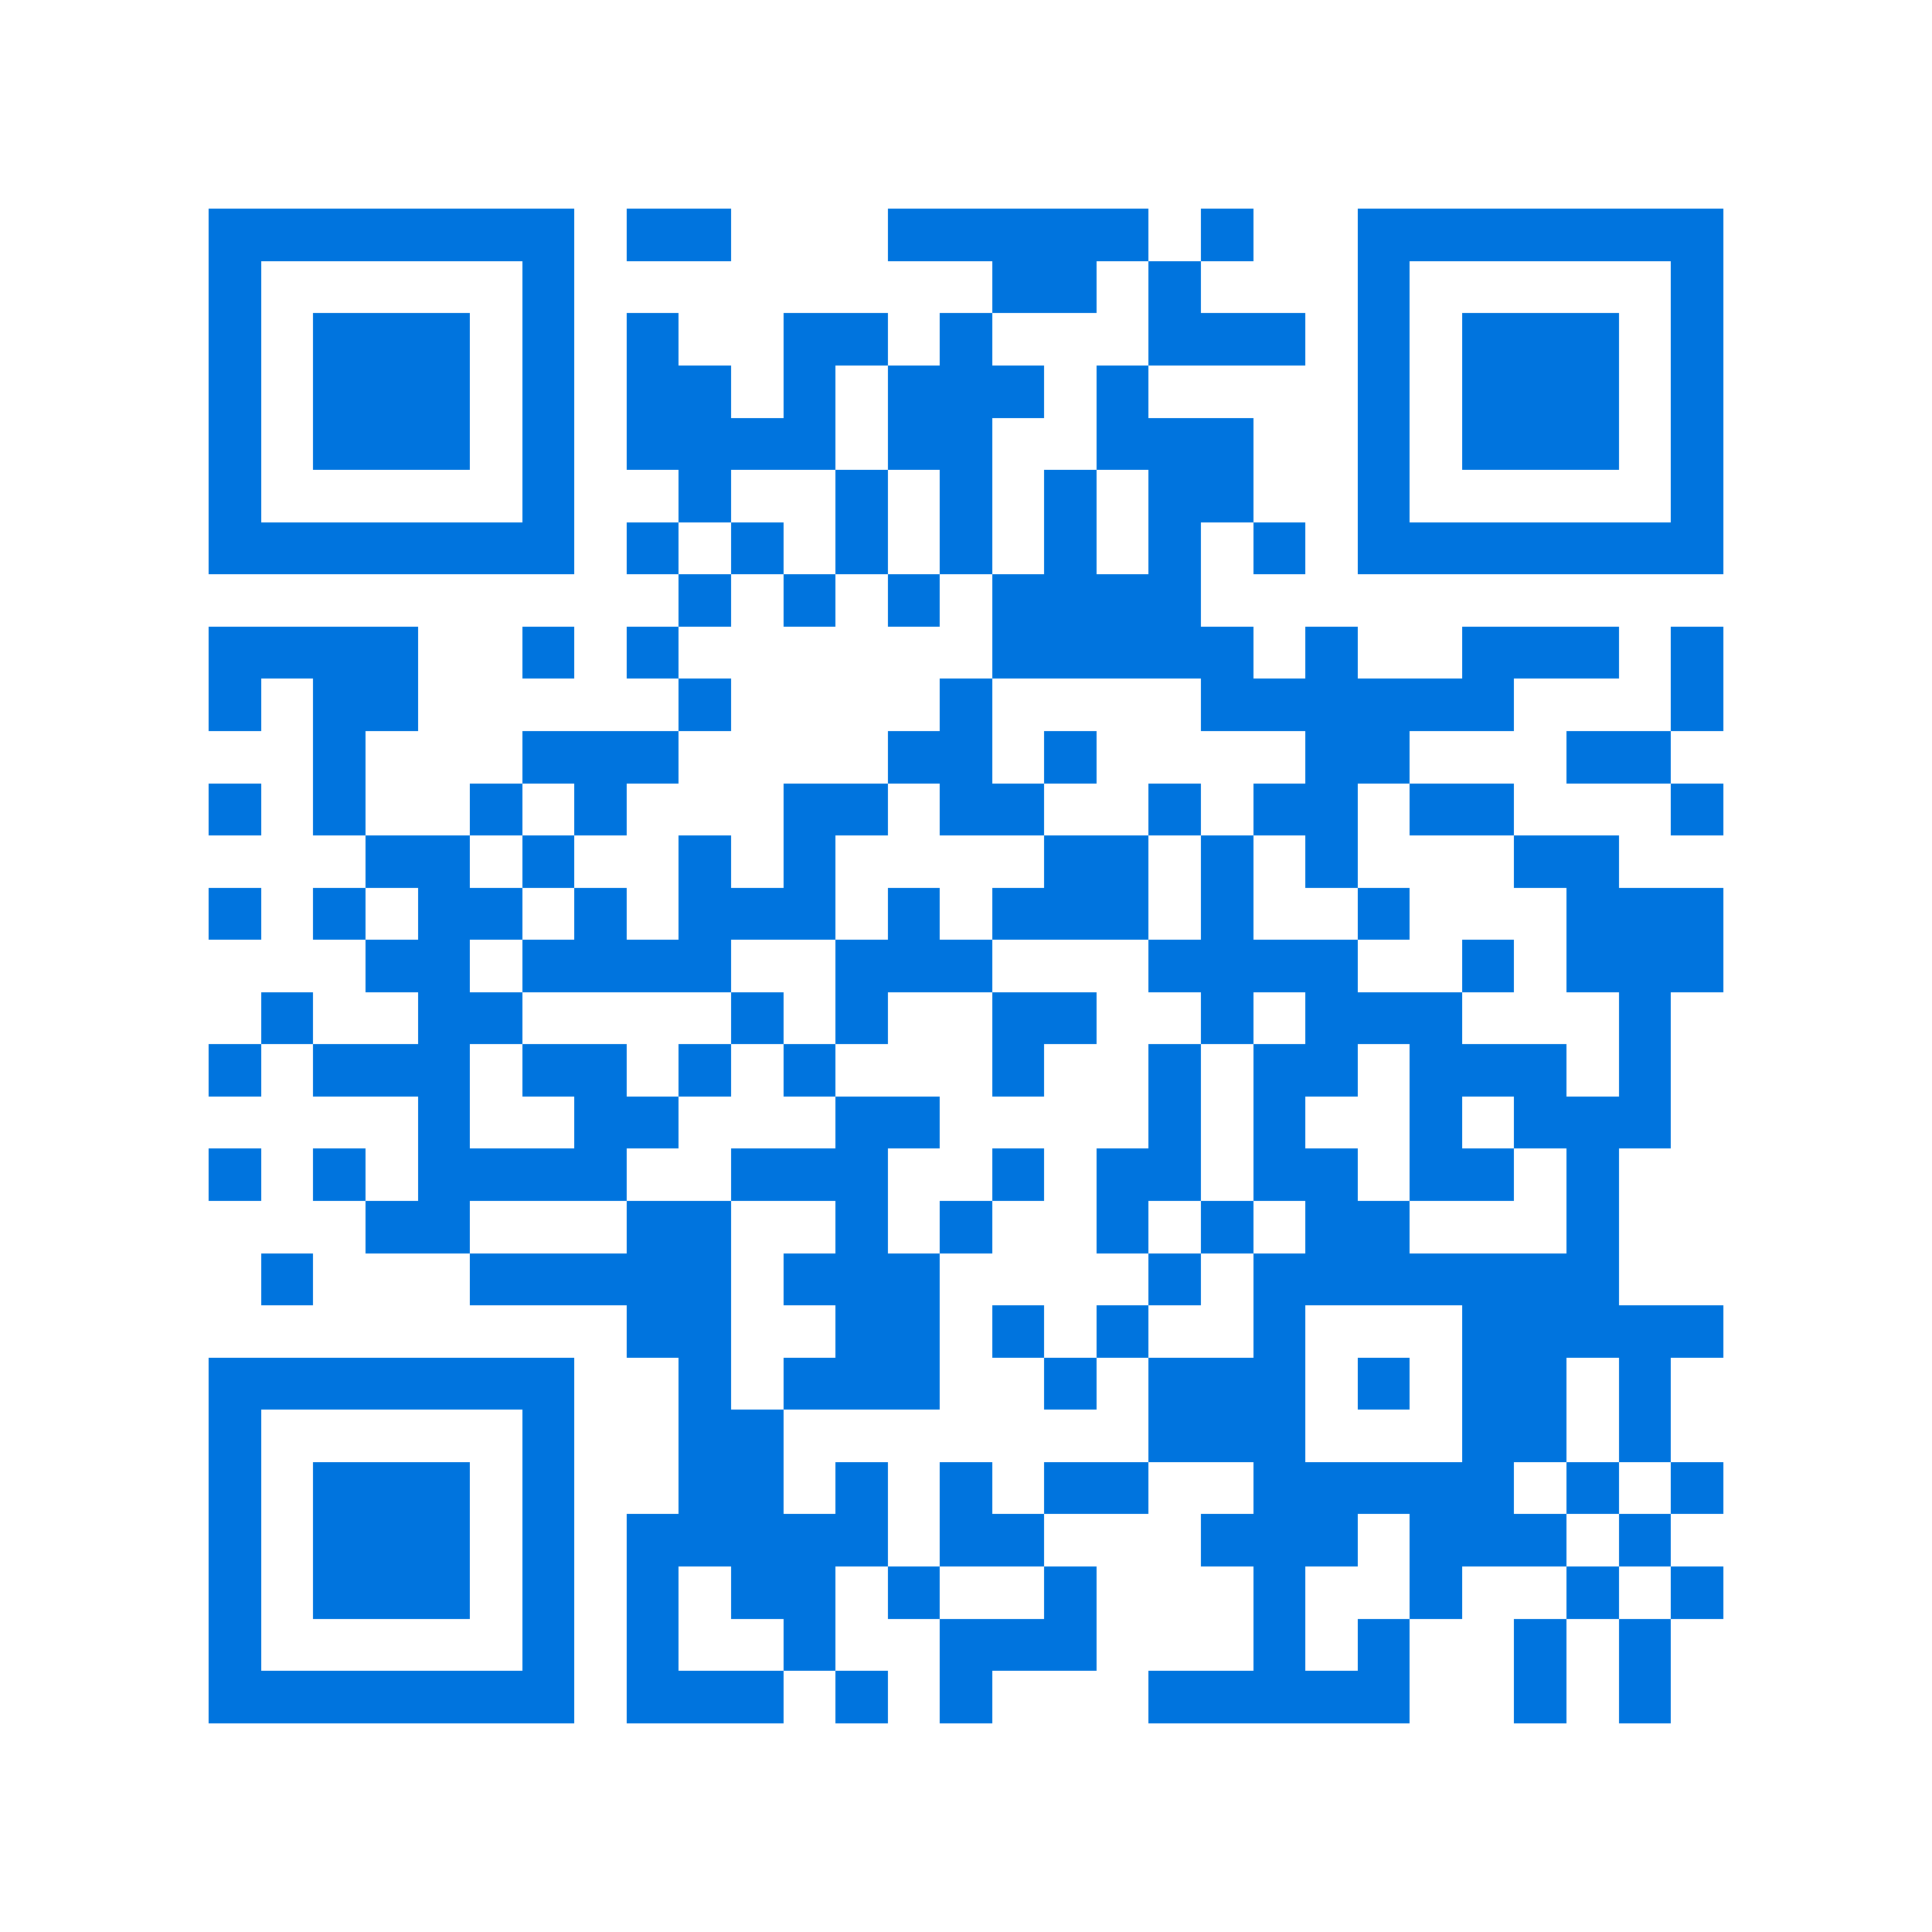 <svg xmlns="http://www.w3.org/2000/svg" viewBox="0 0 37 37" shape-rendering="crispEdges"><path fill="#ffffff" d="M0 0h37v37H0z"/><path stroke="#0074de" d="M4 4.5h7m1 0h2m3 0h5m1 0h1m2 0h7M4 5.5h1m5 0h1m8 0h2m1 0h1m3 0h1m5 0h1M4 6.5h1m1 0h3m1 0h1m1 0h1m2 0h2m1 0h1m3 0h3m1 0h1m1 0h3m1 0h1M4 7.5h1m1 0h3m1 0h1m1 0h2m1 0h1m1 0h3m1 0h1m4 0h1m1 0h3m1 0h1M4 8.5h1m1 0h3m1 0h1m1 0h4m1 0h2m2 0h3m2 0h1m1 0h3m1 0h1M4 9.5h1m5 0h1m2 0h1m2 0h1m1 0h1m1 0h1m1 0h2m2 0h1m5 0h1M4 10.5h7m1 0h1m1 0h1m1 0h1m1 0h1m1 0h1m1 0h1m1 0h1m1 0h7M13 11.5h1m1 0h1m1 0h1m1 0h4M4 12.5h4m2 0h1m1 0h1m6 0h5m1 0h1m2 0h3m1 0h1M4 13.5h1m1 0h2m5 0h1m4 0h1m4 0h6m3 0h1M6 14.5h1m3 0h3m4 0h2m1 0h1m4 0h2m3 0h2M4 15.5h1m1 0h1m2 0h1m1 0h1m3 0h2m1 0h2m2 0h1m1 0h2m1 0h2m3 0h1M7 16.5h2m1 0h1m2 0h1m1 0h1m4 0h2m1 0h1m1 0h1m3 0h2M4 17.5h1m1 0h1m1 0h2m1 0h1m1 0h3m1 0h1m1 0h3m1 0h1m2 0h1m3 0h3M7 18.5h2m1 0h4m2 0h3m3 0h4m2 0h1m1 0h3M5 19.5h1m2 0h2m4 0h1m1 0h1m2 0h2m2 0h1m1 0h3m3 0h1M4 20.5h1m1 0h3m1 0h2m1 0h1m1 0h1m3 0h1m2 0h1m1 0h2m1 0h3m1 0h1M8 21.5h1m2 0h2m3 0h2m4 0h1m1 0h1m2 0h1m1 0h3M4 22.5h1m1 0h1m1 0h4m2 0h3m2 0h1m1 0h2m1 0h2m1 0h2m1 0h1M7 23.5h2m3 0h2m2 0h1m1 0h1m2 0h1m1 0h1m1 0h2m3 0h1M5 24.5h1m3 0h5m1 0h3m4 0h1m1 0h7M12 25.5h2m2 0h2m1 0h1m1 0h1m2 0h1m3 0h5M4 26.5h7m2 0h1m1 0h3m2 0h1m1 0h3m1 0h1m1 0h2m1 0h1M4 27.5h1m5 0h1m2 0h2m7 0h3m3 0h2m1 0h1M4 28.5h1m1 0h3m1 0h1m2 0h2m1 0h1m1 0h1m1 0h2m2 0h5m1 0h1m1 0h1M4 29.5h1m1 0h3m1 0h1m1 0h5m1 0h2m3 0h3m1 0h3m1 0h1M4 30.5h1m1 0h3m1 0h1m1 0h1m1 0h2m1 0h1m2 0h1m3 0h1m2 0h1m2 0h1m1 0h1M4 31.5h1m5 0h1m1 0h1m2 0h1m2 0h3m3 0h1m1 0h1m2 0h1m1 0h1M4 32.5h7m1 0h3m1 0h1m1 0h1m3 0h5m2 0h1m1 0h1"/></svg>
